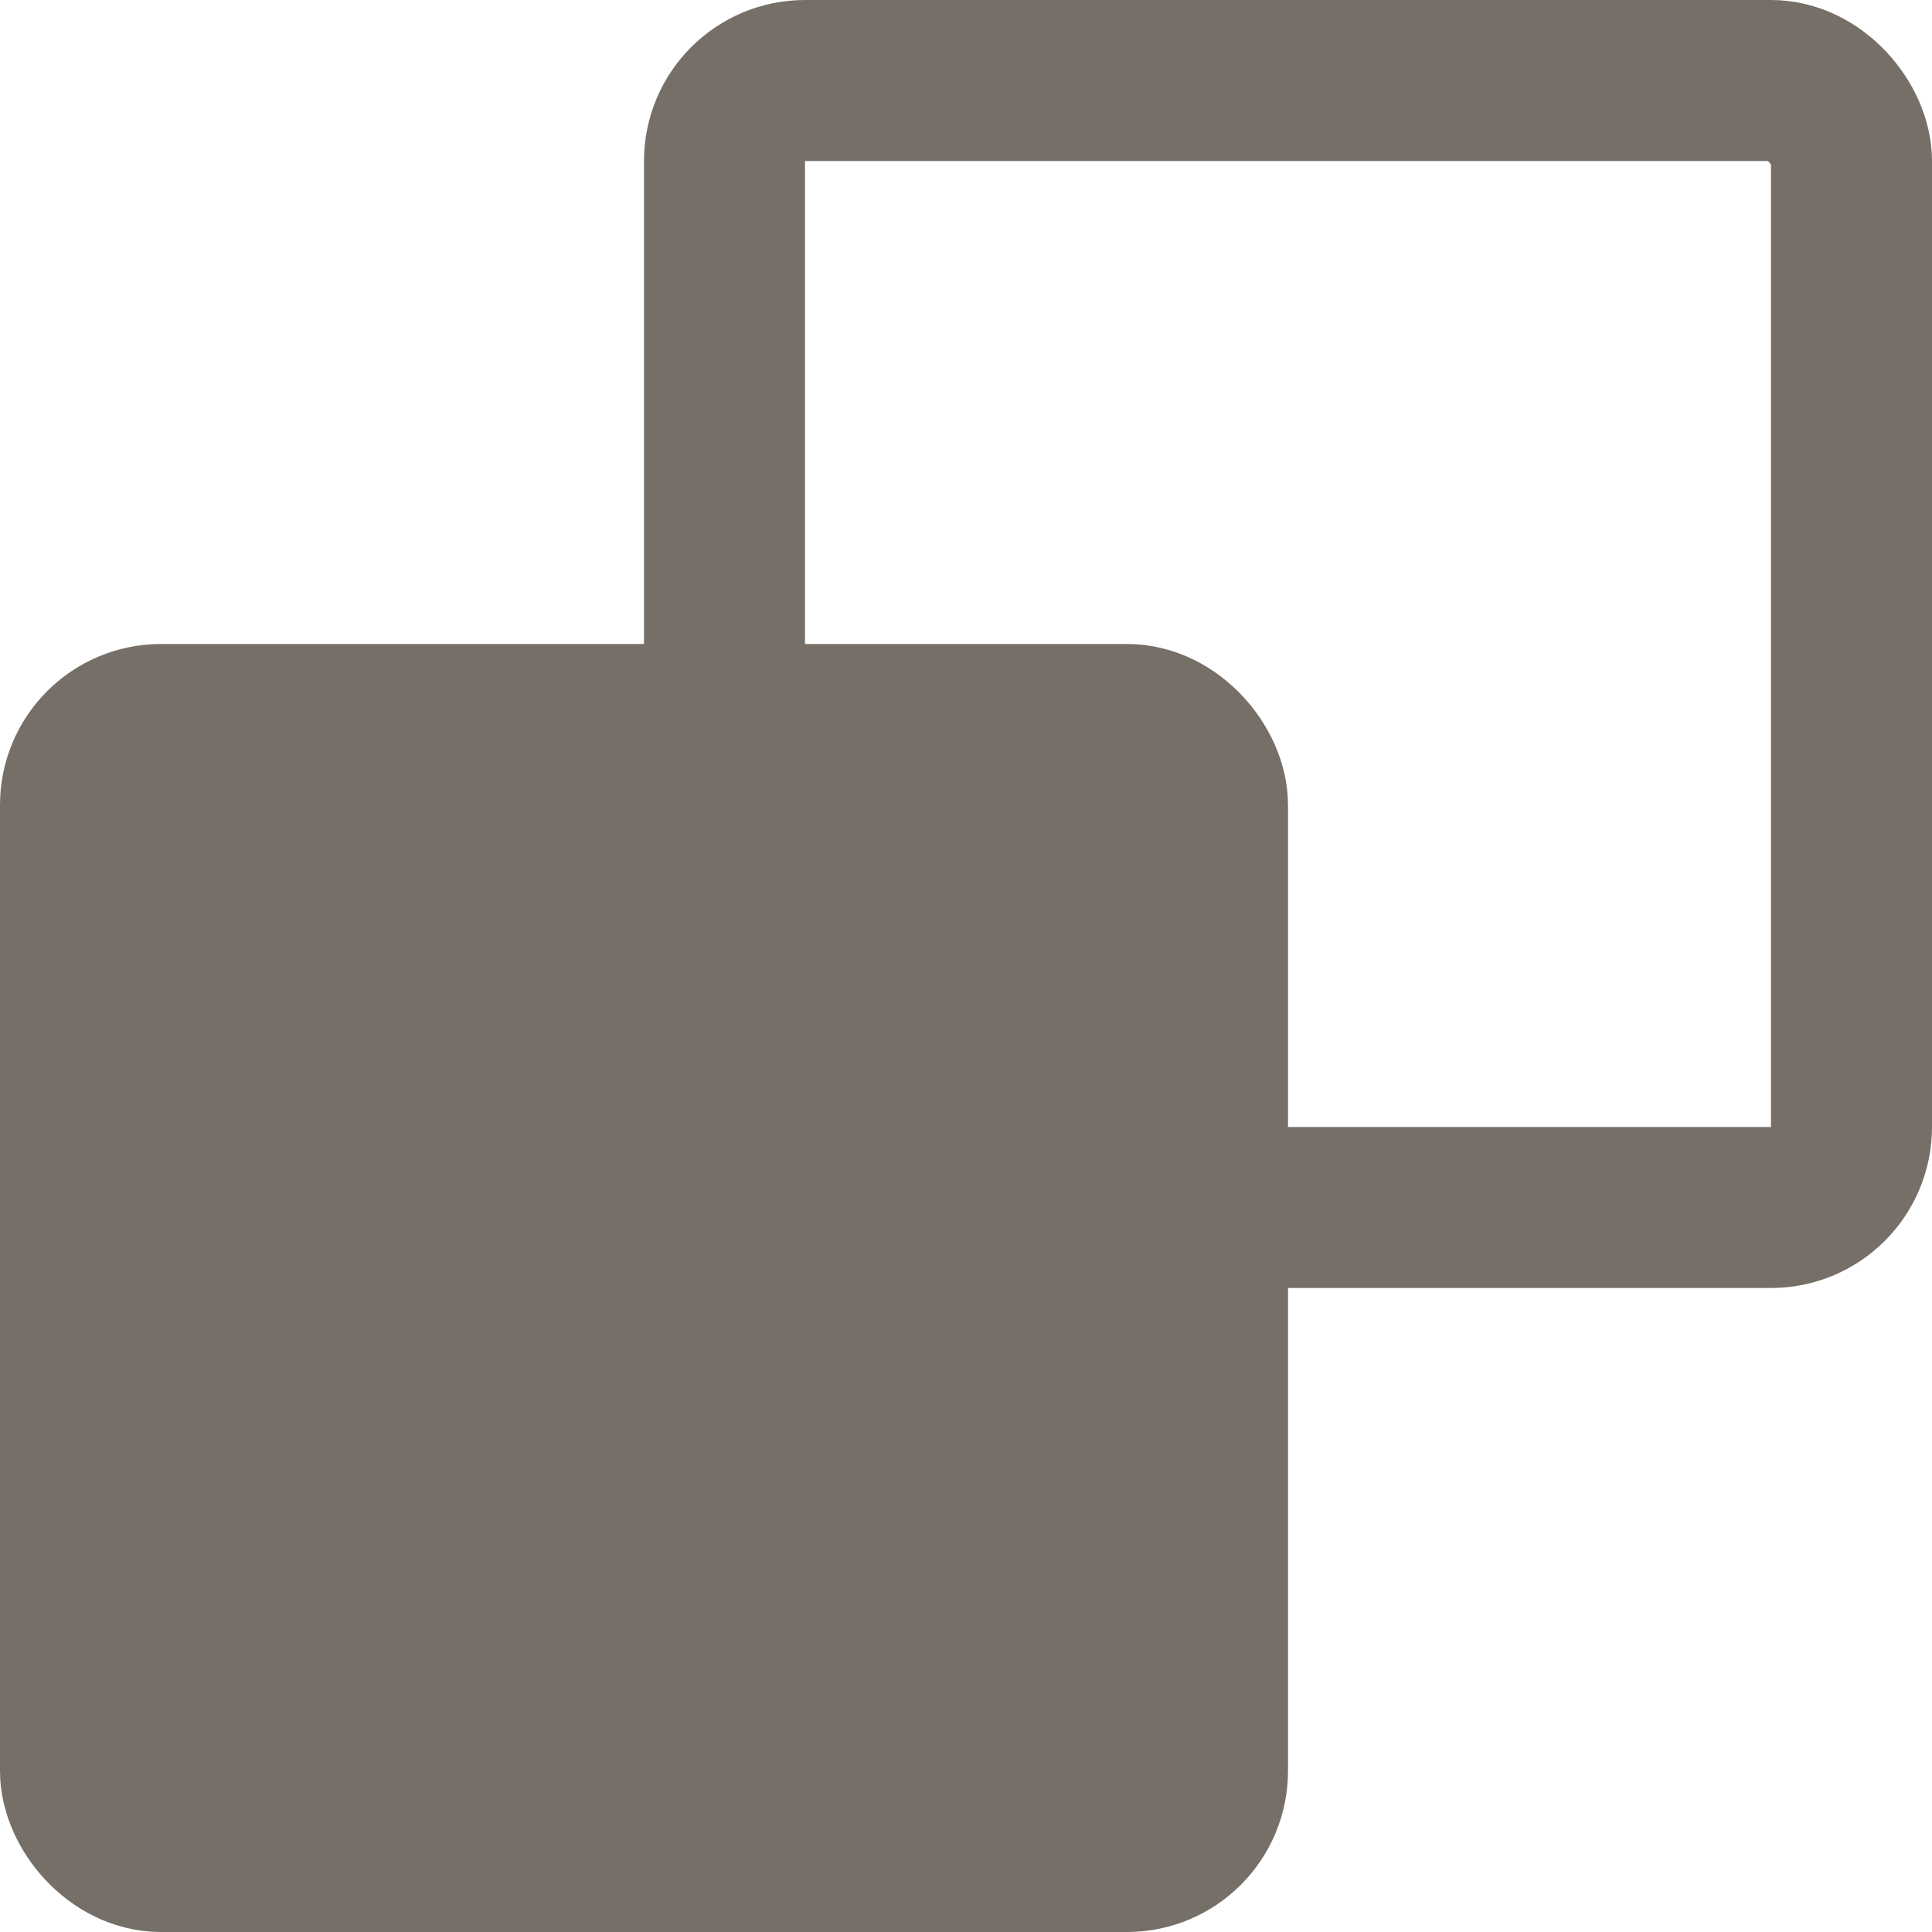 <?xml version="1.0" encoding="UTF-8"?>
<svg xmlns="http://www.w3.org/2000/svg" width="12" height="12" viewBox="0 0 12 12" fill="none">
  <rect x="4.5" y="0.5" width="7" height="7" rx="0.5" stroke="#766F67"></rect>
  <rect x="0.5" y="4.5" width="7" height="7" rx="0.5" fill="#766F67" stroke="#766F67"></rect>
</svg>
